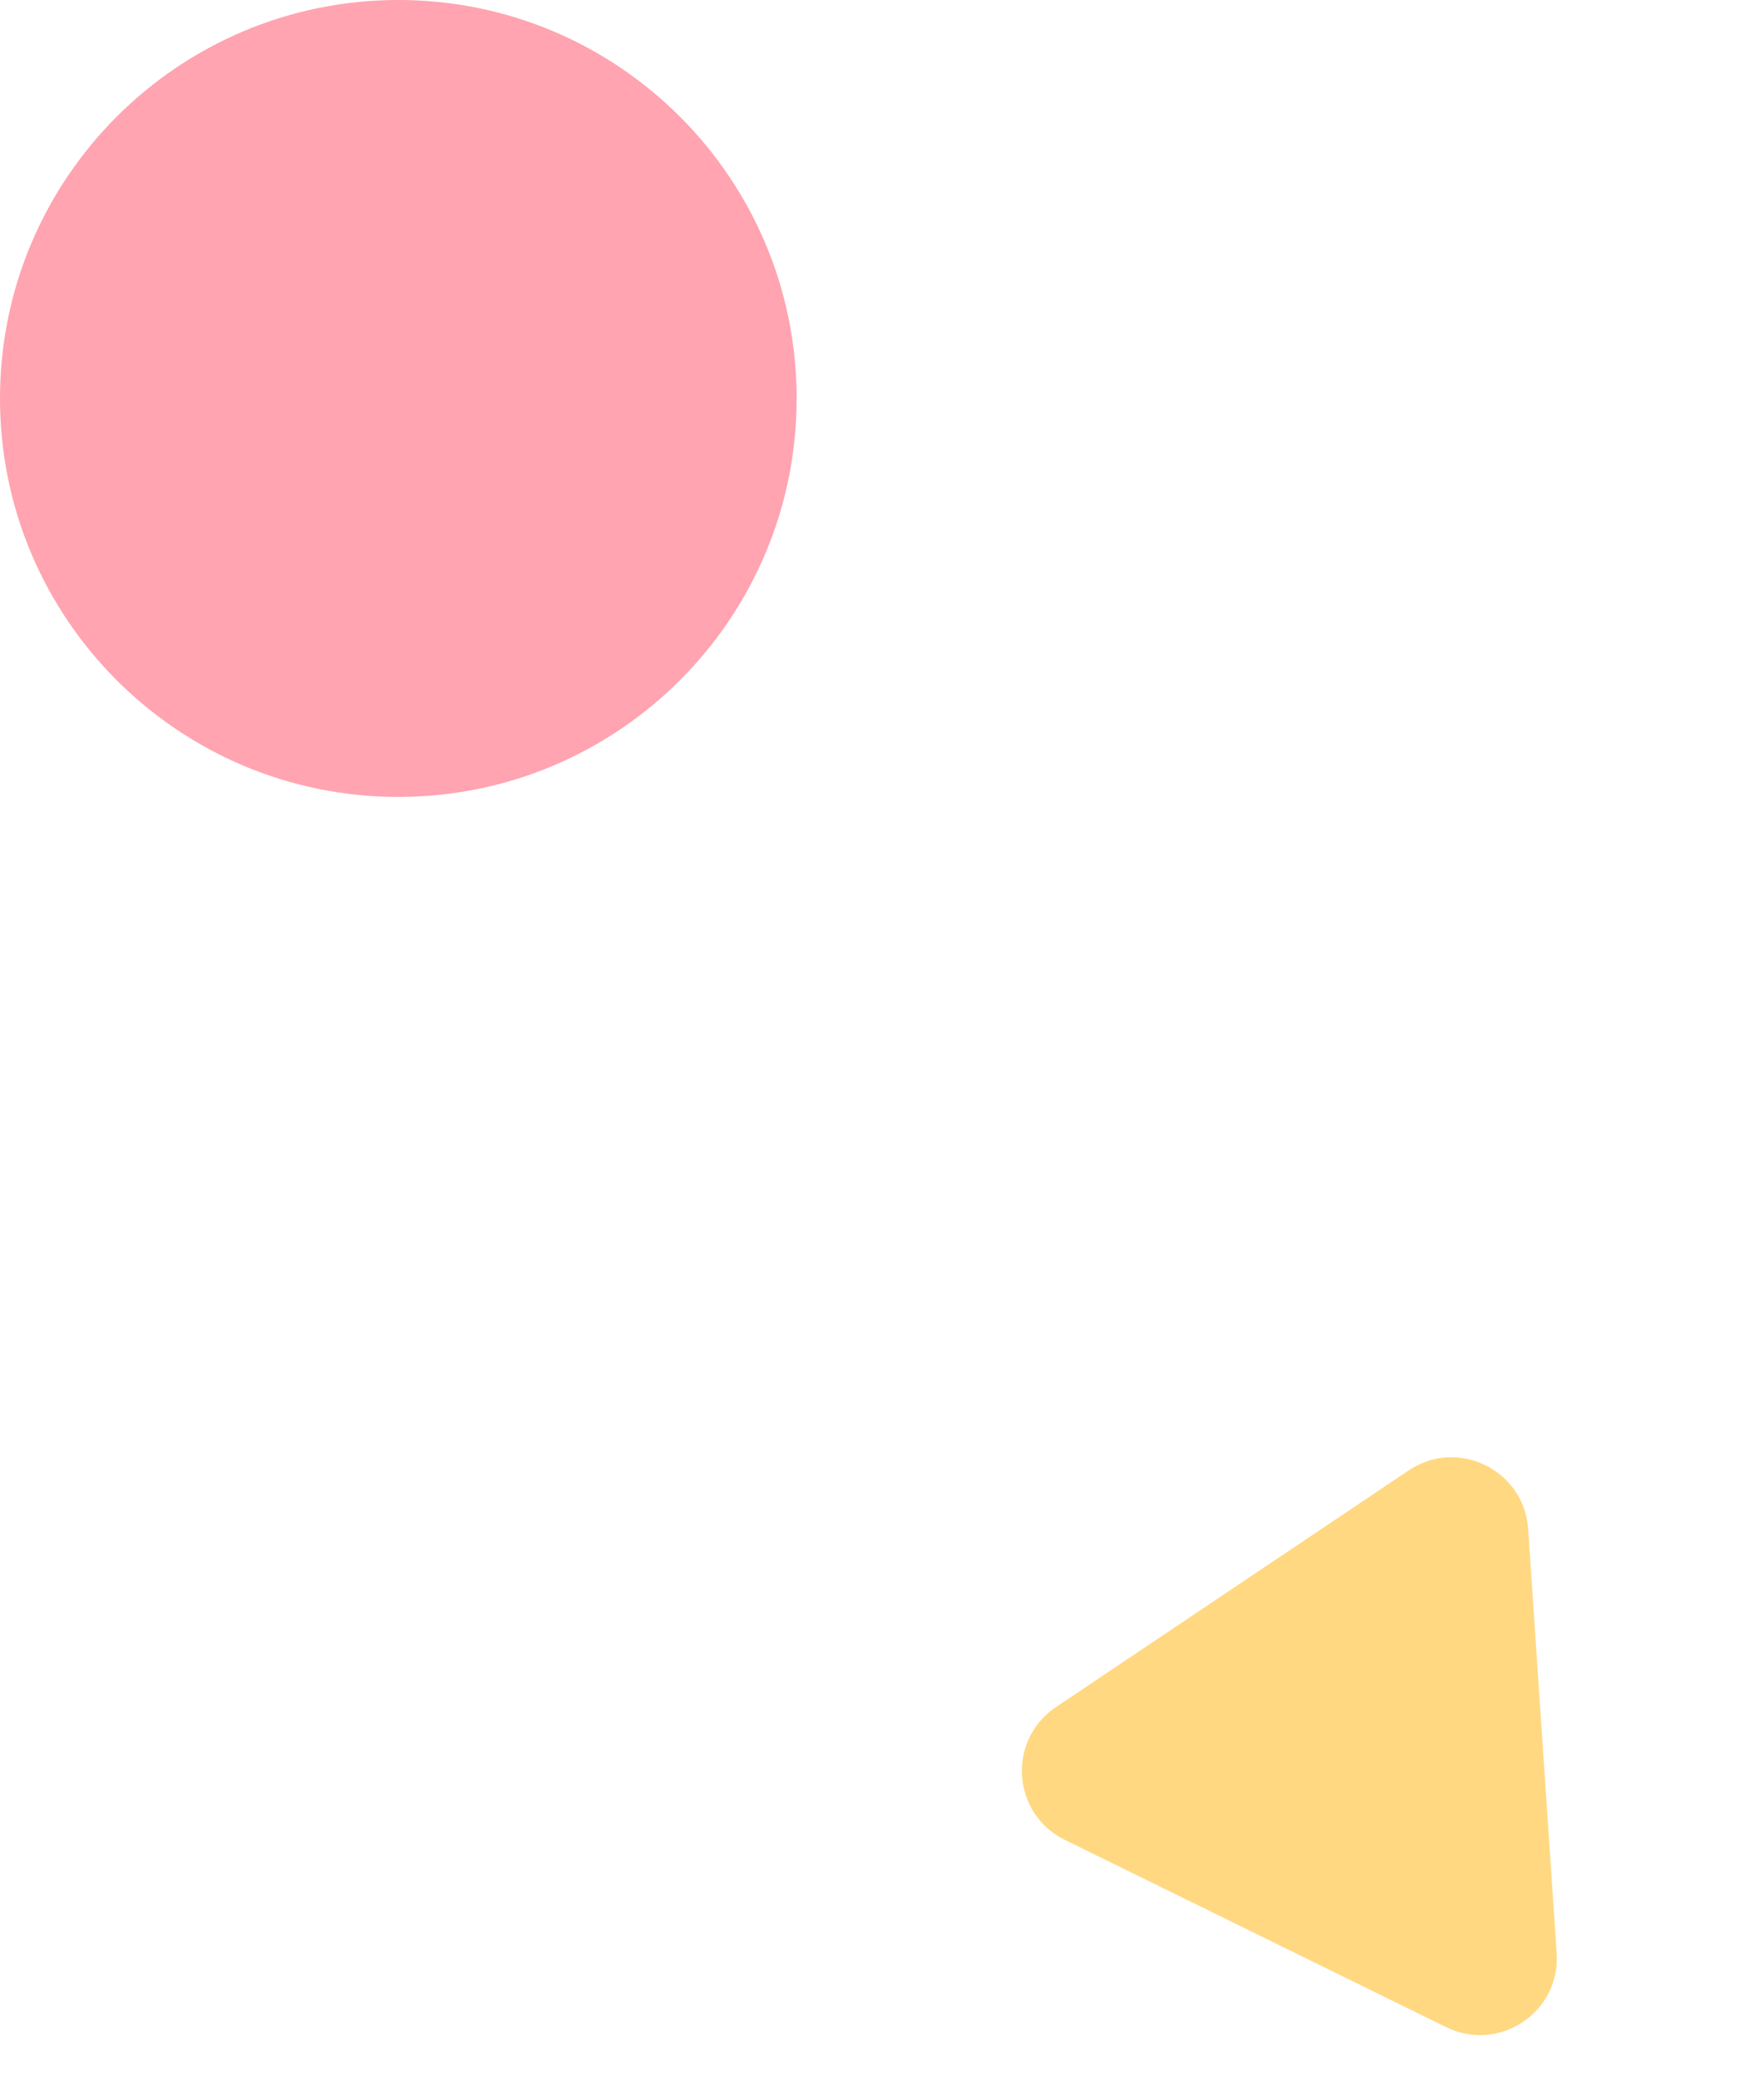 <svg xmlns="http://www.w3.org/2000/svg" width="62" height="73" viewBox="0 0 62 73" fill="none"><path d="M49.513 51.663C51.239 50.505 53.571 51.65 53.71 53.724L54.713 68.621C54.852 70.694 52.695 72.141 50.83 71.225L37.427 64.645C35.561 63.729 35.387 61.138 37.113 59.98L49.513 51.663Z" fill="#FFD881"></path><path d="M28 14C28 21.732 21.732 28 14 28C6.268 28 0 21.732 0 14C0 6.268 6.268 0 14 0C21.732 0 28 6.268 28 14Z" fill="#FFA4B0"></path></svg>